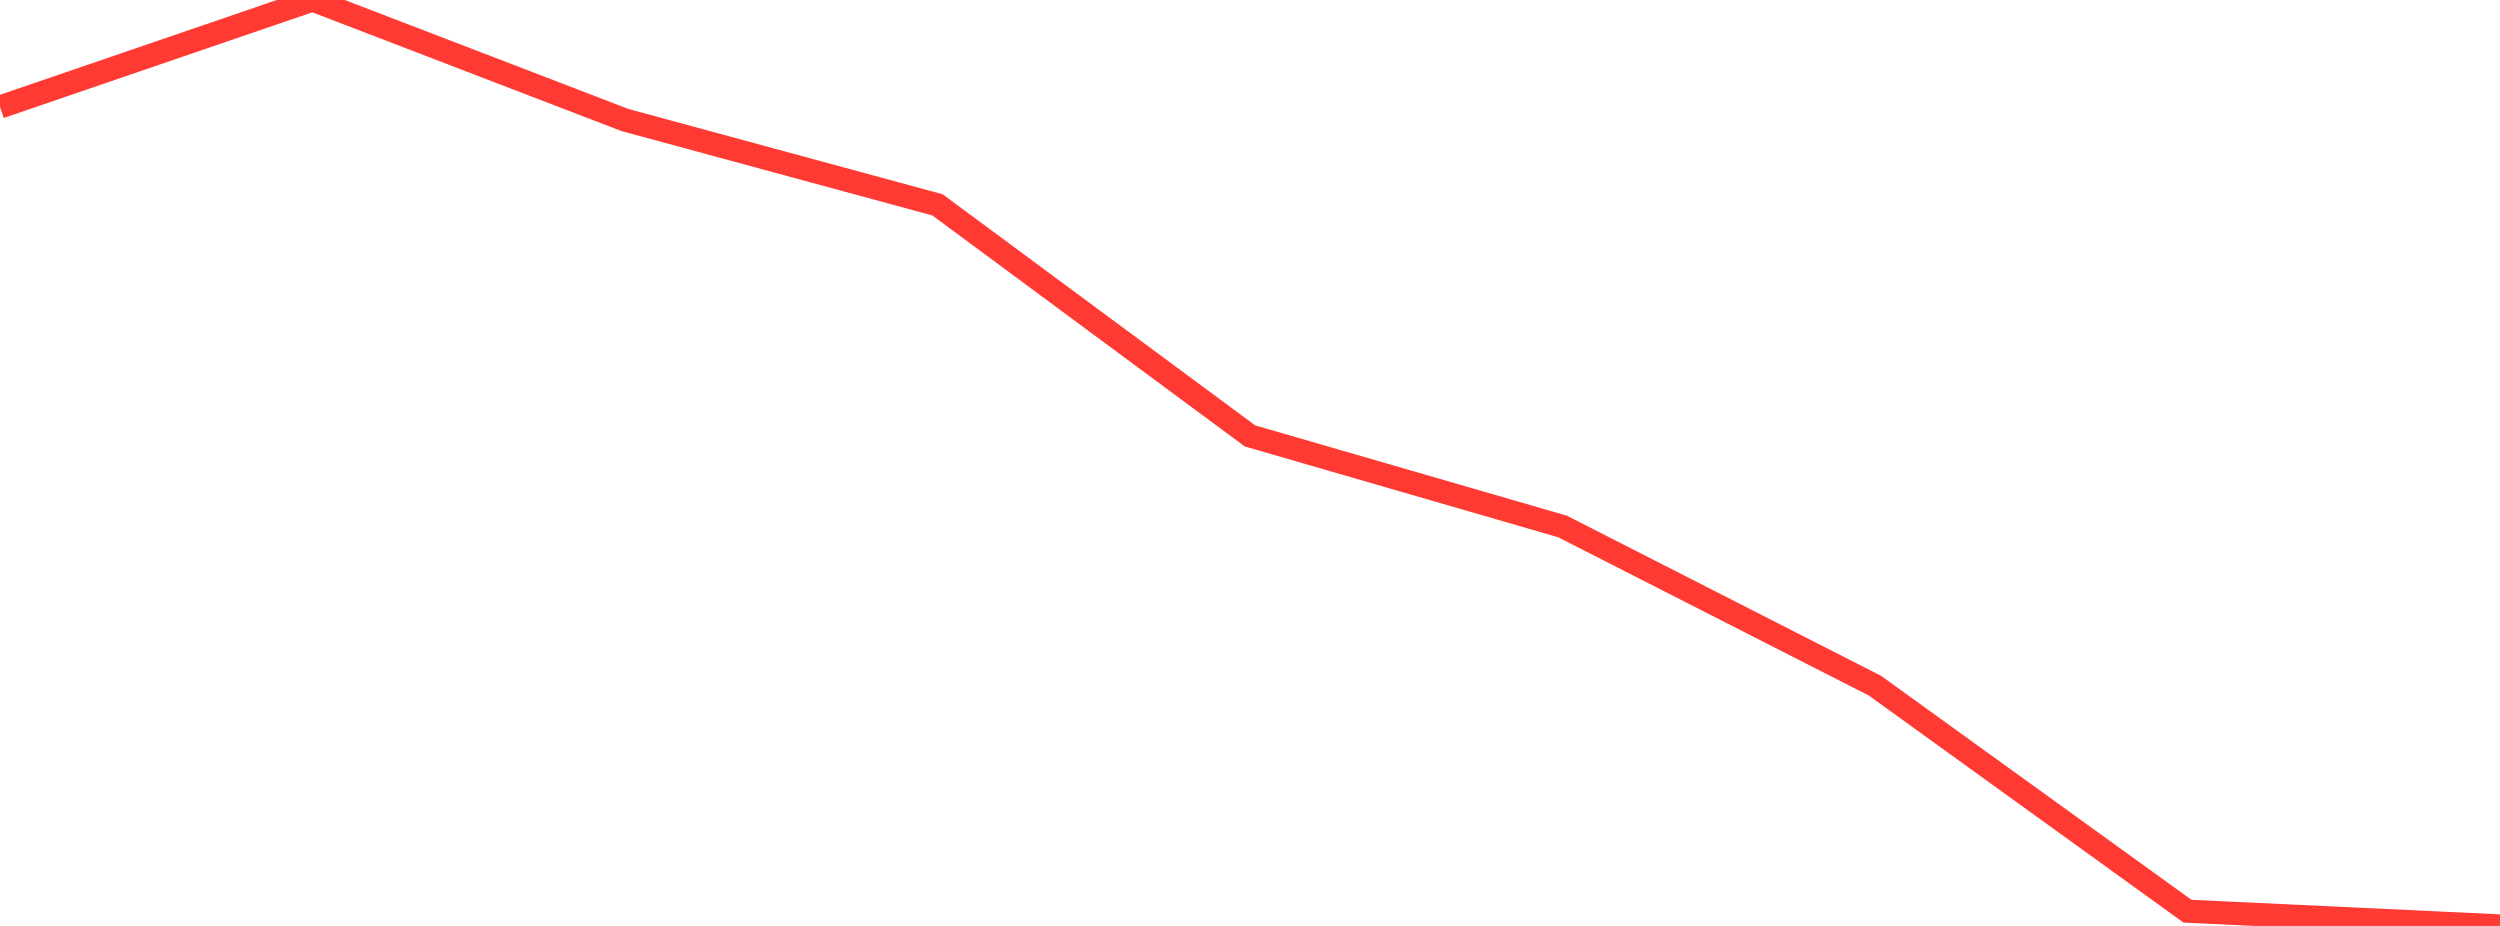 <?xml version="1.0" standalone="no"?>
<!DOCTYPE svg PUBLIC "-//W3C//DTD SVG 1.1//EN" "http://www.w3.org/Graphics/SVG/1.1/DTD/svg11.dtd">

<svg width="135" height="50" viewBox="0 0 135 50" preserveAspectRatio="none" 
  xmlns="http://www.w3.org/2000/svg"
  xmlns:xlink="http://www.w3.org/1999/xlink">


<polyline points="0.0, 5.779 16.875, 0.0 33.75, 6.482 50.625, 11.062 67.5, 23.54 84.375, 28.429 101.25, 37.029 118.125, 49.205 135.0, 50.0" fill="none" stroke="#ff3a33" stroke-width="1.25"/>

</svg>